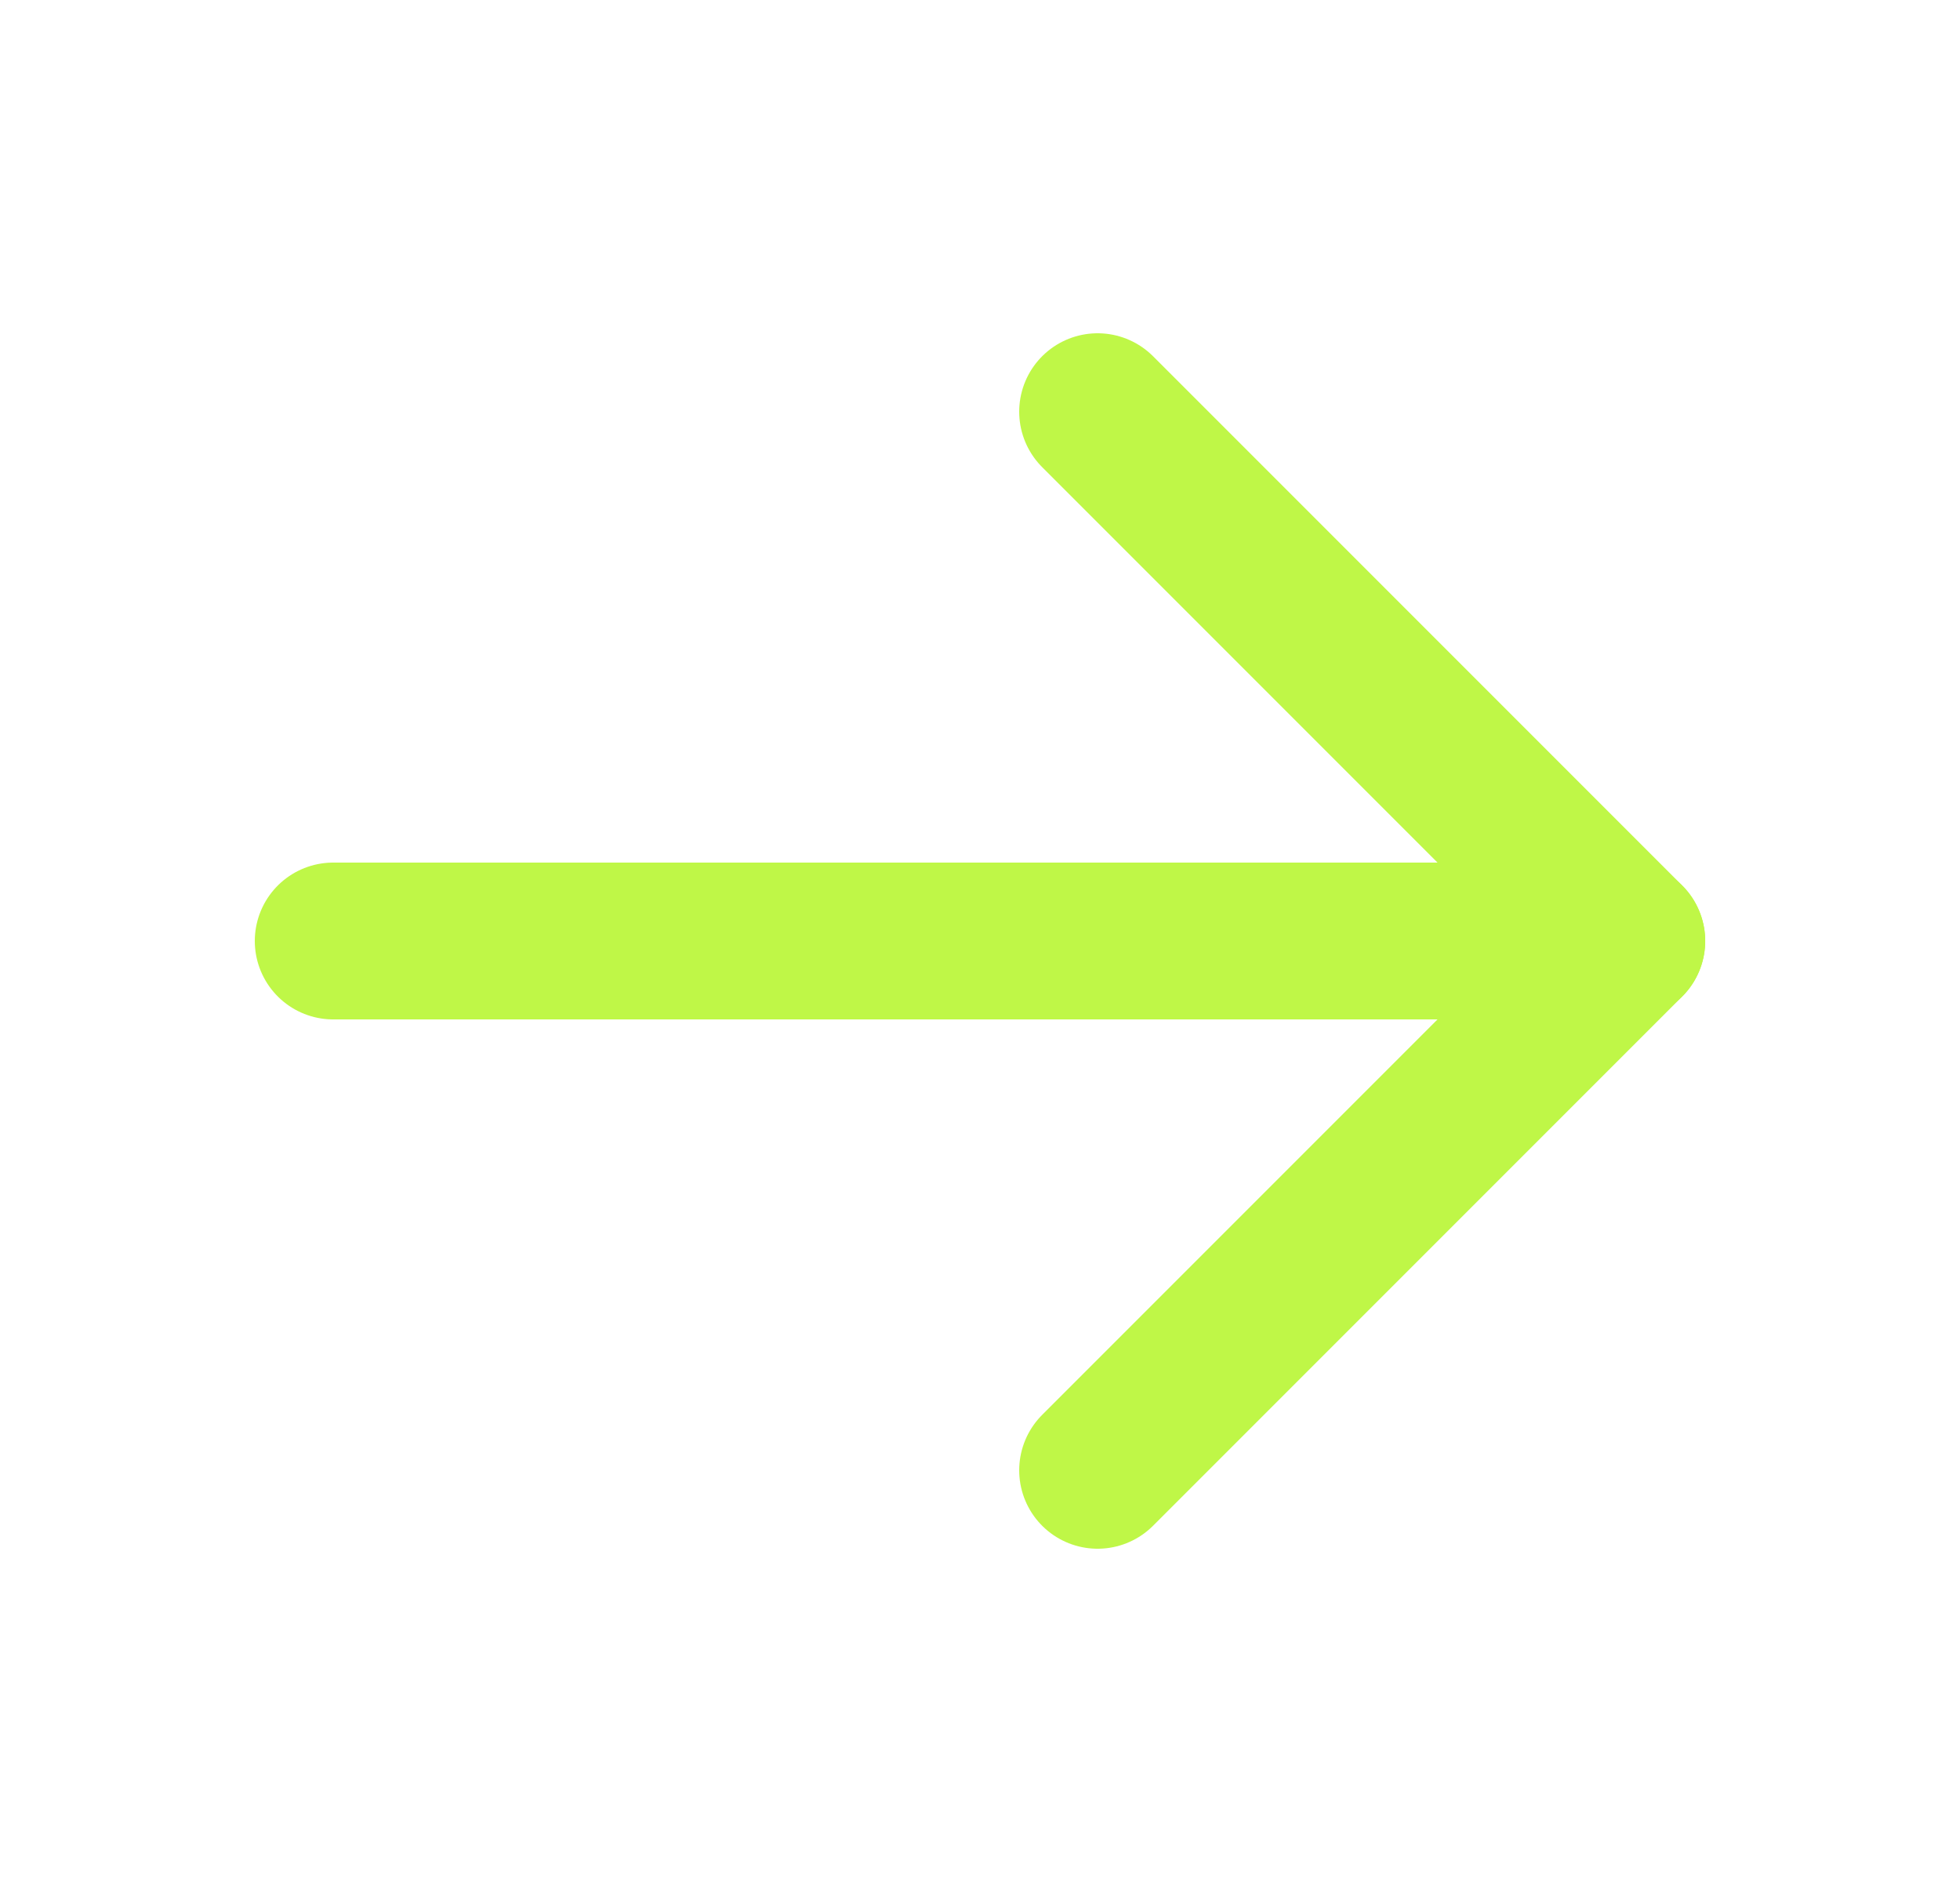 <svg width="25" height="24" viewBox="0 0 25 24" fill="none" xmlns="http://www.w3.org/2000/svg">
<g clip-path="url(#clip0_2006_1782)">
<path d="M4.25 12H20.75" stroke="#BFF747" stroke-width="2" stroke-linecap="round" stroke-linejoin="round"/>
<path d="M14 5.25L20.75 12L14 18.75" stroke="#BFF747" stroke-width="2" stroke-linecap="round" stroke-linejoin="round"/>
</g>
<defs>
<clipPath id="clip0_2006_1782">
<rect width="24" height="24" fill="white" transform="translate(0.5)"/>
</clipPath>
</defs>
</svg>
